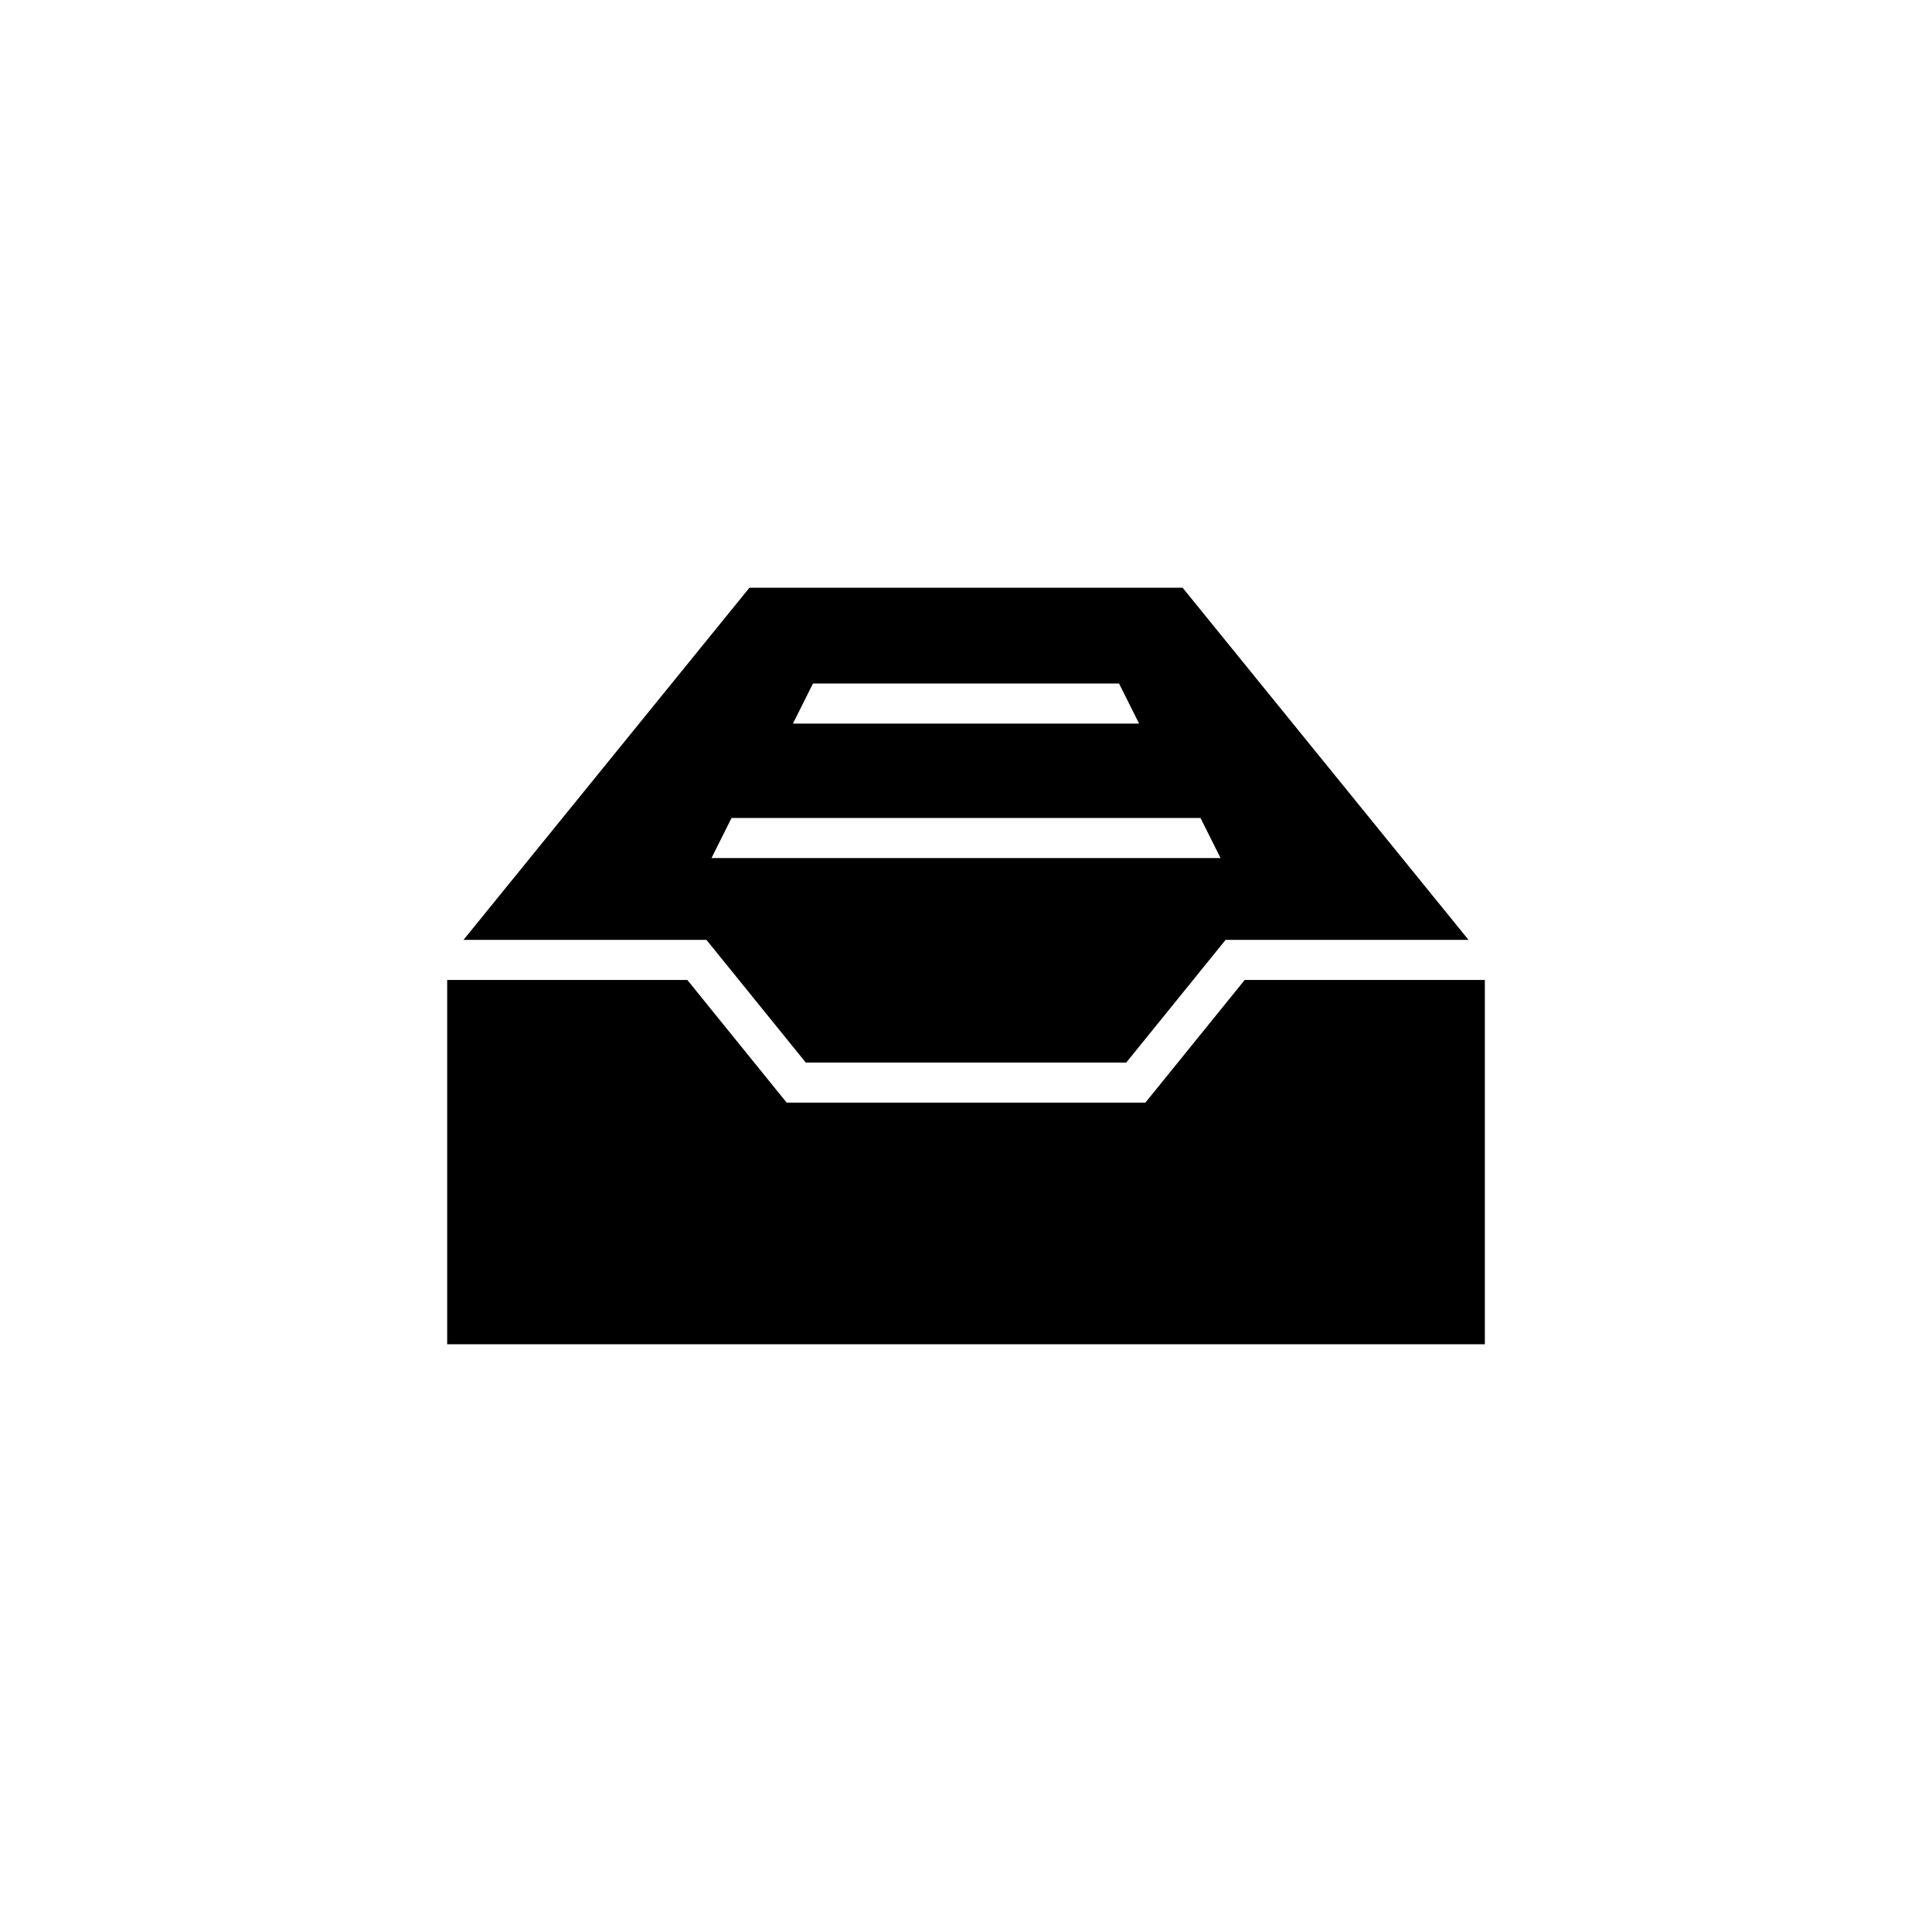 <?xml version="1.0" encoding="UTF-8"?>
<!-- Uploaded to: SVG Find, www.svgrepo.com, Generator: SVG Find Mixer Tools -->
<svg fill="#000000" width="800px" height="800px" version="1.1" viewBox="144 144 512 512" xmlns="http://www.w3.org/2000/svg">
 <g>
  <path d="m357.54 425.59h84.926l26.324-32.508h64.391l-75.777-93.324h-114.8l-75.777 93.324h64.391zm1.906-100.45h81.113l5.312 10.621-91.734 0.004zm-21.582 35.633h124.28l5.312 10.621h-134.9z"/>
  <path d="m473.86 403.7-26.324 32.508h-95.062l-26.324-32.508h-63.641v96.543h274.99v-96.543z"/>
 </g>
</svg>